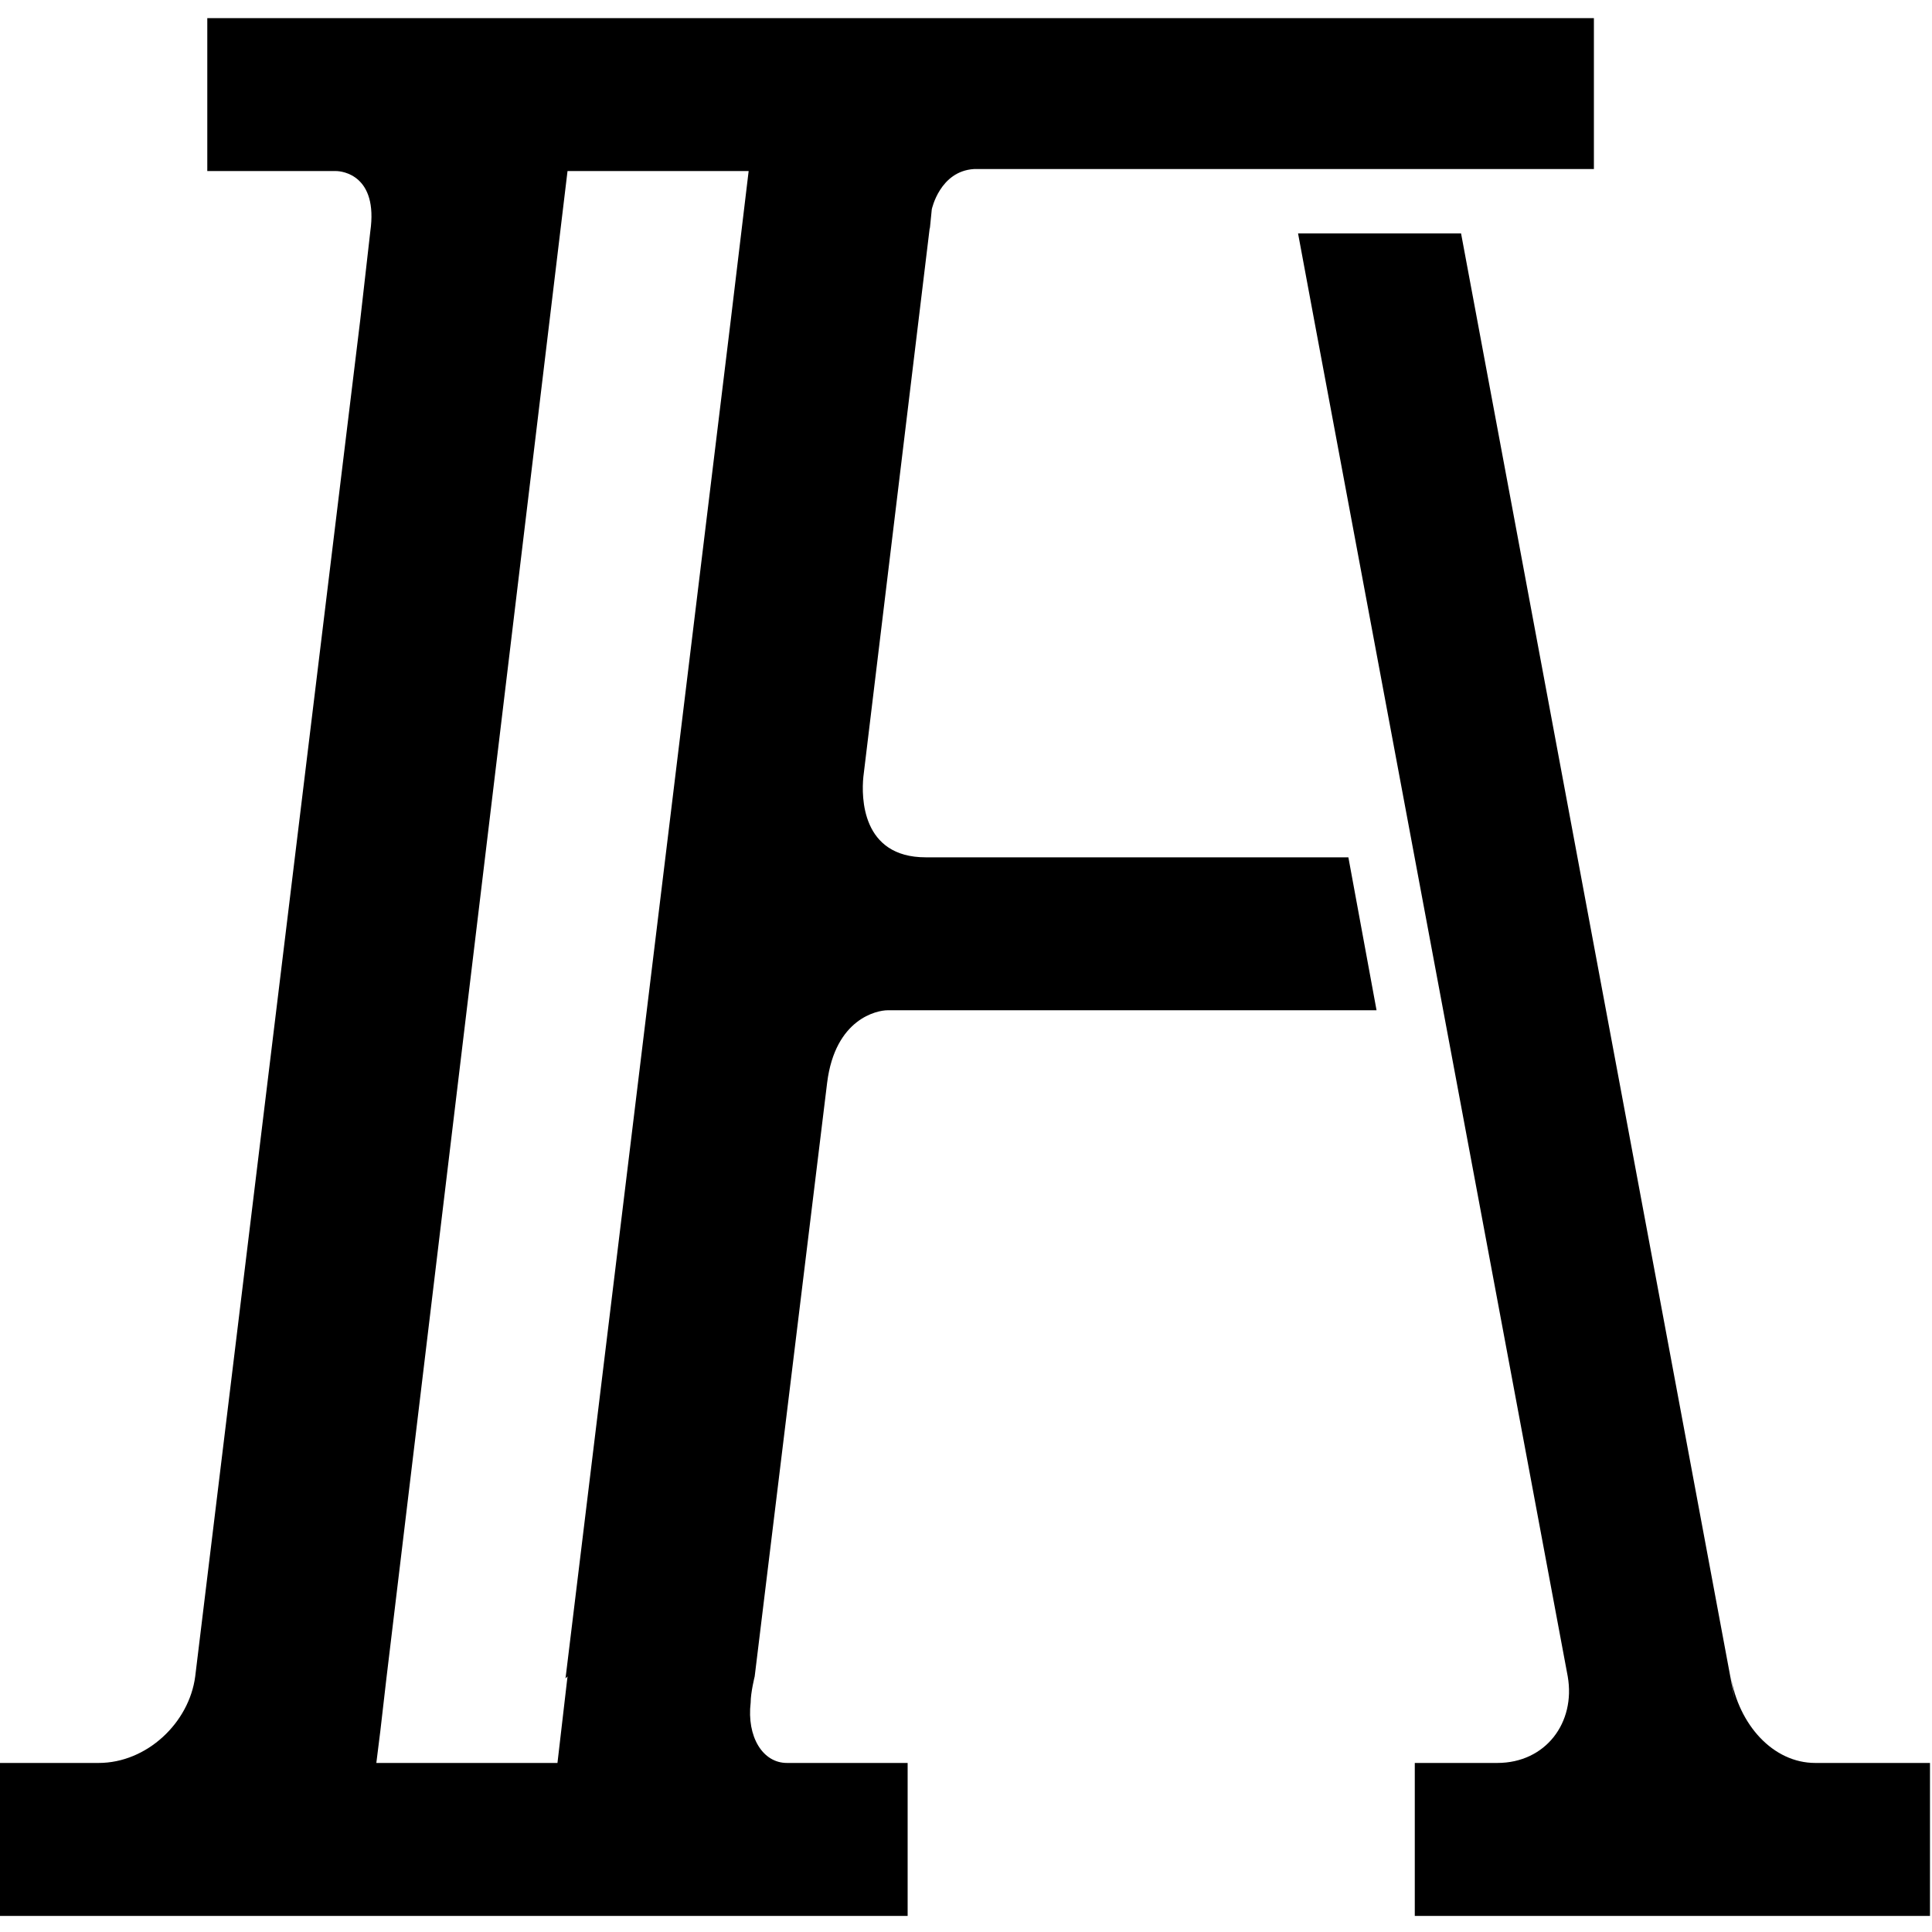 <svg xmlns="http://www.w3.org/2000/svg" data-name="Capa 1" viewBox="0 0 96 96"><path d="m46.2 11.4.1-1s.4-1.9 2.1-2h30.8V.9H10.3v7.6h6.4c.3 0 2.1.2 1.7 3l-.5 4.4-8.2 67.4c-.3 2.3-2.4 4.3-4.8 4.3H0v7.6h45.1v-7.6h-6c-1.2 0-2-1.3-1.8-3 0-.5.2-1.3.2-1.3l3.6-29.5c.4-3.2 2.5-3.6 3-3.6h24.3L67 42.6H46c-3.2 0-3.2-3-3.1-4l3.3-27.3Zm-18 71.9-.5 4.3h-9l.2-1.6.3-2.6 9-74.9h9l-.9 7.5-8.2 67.4Z" class="cls-1"></path><path d="M89.3 87.6h.9c-2.1 0-3.8-1.9-4.2-4.3l.2 1.2-13.6-72.9h-8.1l.8 4.3 12.6 67.4c.4 2.3-1.1 4.3-3.5 4.3h-4.1v7.6h25.6v-7.6h-6.7Z" class="cls-1"></path></svg>